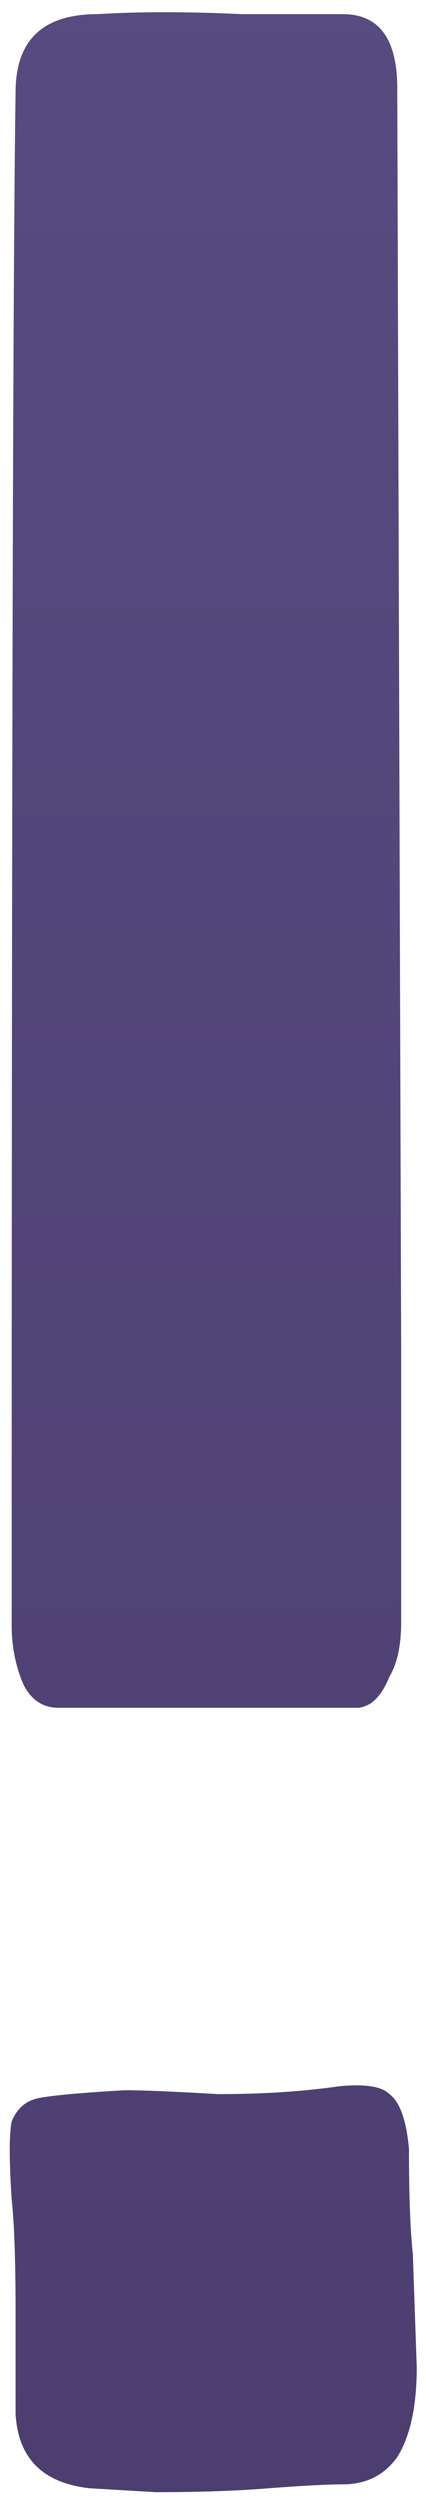 <?xml version="1.0" encoding="UTF-8"?> <svg xmlns="http://www.w3.org/2000/svg" width="14" height="82" viewBox="0 0 14 82" fill="none"> <path d="M7.936 0.464C9.813 0.464 10.923 0.464 11.264 0.464C12.459 0.464 13.056 1.275 13.056 2.896L13.184 44.24V53.2C13.184 53.968 13.056 54.565 12.8 54.992C12.629 55.419 12.416 55.717 12.16 55.888C11.989 55.973 11.861 56.016 11.776 56.016H1.92C1.408 56.016 1.024 55.76 0.768 55.248C0.512 54.651 0.384 54.011 0.384 53.328C0.384 25.339 0.427 8.571 0.512 3.024C0.512 1.317 1.408 0.464 3.2 0.464C4.565 0.379 6.144 0.379 7.936 0.464ZM0.512 75.856C0.512 74.149 0.469 72.912 0.384 72.144C0.299 70.864 0.299 70.011 0.384 69.584C0.555 69.157 0.853 68.901 1.28 68.816C1.707 68.731 2.645 68.645 4.096 68.56C4.693 68.56 5.717 68.603 7.168 68.688C8.619 68.688 9.941 68.603 11.136 68.432C11.989 68.347 12.544 68.432 12.8 68.688C13.141 68.944 13.355 69.541 13.44 70.48C13.44 72.016 13.483 73.168 13.568 73.936L13.696 77.648C13.696 78.928 13.483 79.909 13.056 80.592C12.629 81.189 12.032 81.488 11.264 81.488C10.752 81.488 9.941 81.531 8.832 81.616C7.808 81.701 6.571 81.744 5.12 81.744L2.944 81.616C1.408 81.445 0.597 80.635 0.512 79.184V75.856Z" fill="url(#paint0_linear_93_218)"></path> <defs> <linearGradient id="paint0_linear_93_218" x1="13" y1="-15" x2="13" y2="114" gradientUnits="userSpaceOnUse"> <stop stop-color="#594D82"></stop> <stop offset="1" stop-color="#48396A"></stop> </linearGradient> </defs> </svg> 